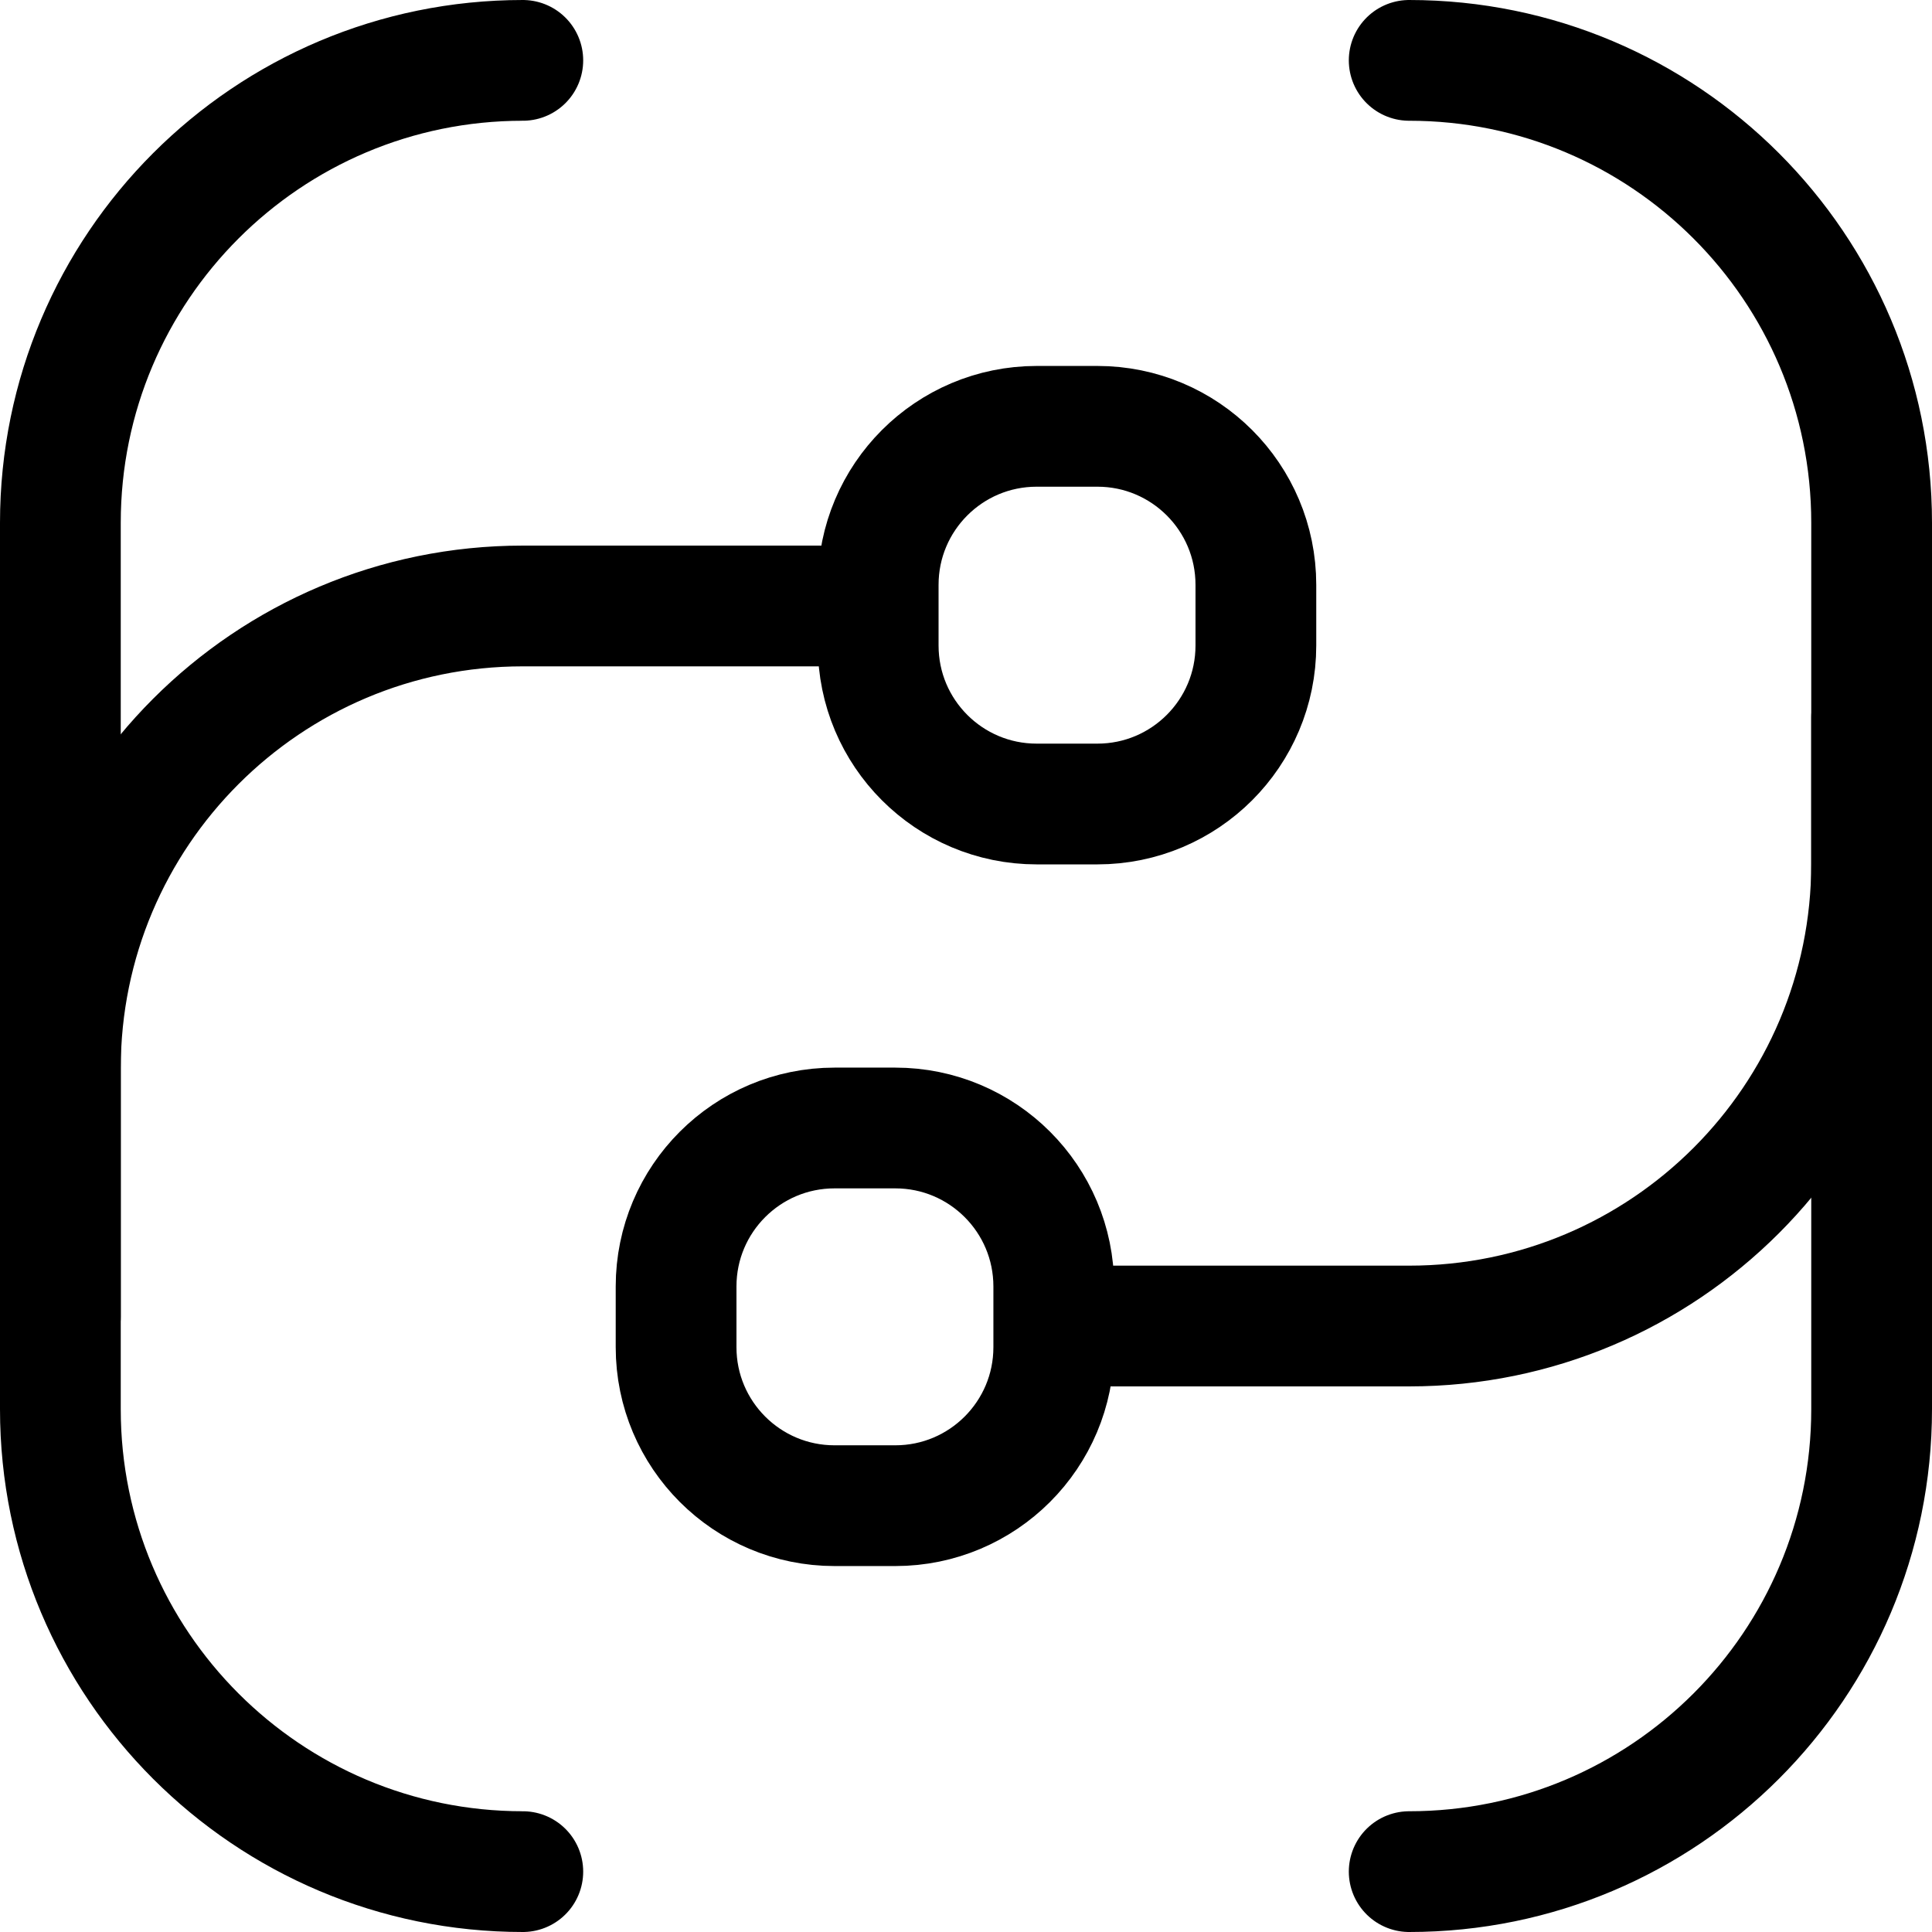 <svg xmlns="http://www.w3.org/2000/svg" xml:space="preserve" id="Layer_1" x="0" y="0" style="enable-background:new 0 0 512 512" version="1.1" viewBox="0 0 512 512">
  <g>
    <path d="M290.82 213.07h-16.09c-23.2 0-42-18.8-42-42v-16.09c0-23.2 18.8-42 42-42h16.09c23.2 0 42 18.8 42 42v16.09C332.82 194.26 314.02 213.07 290.82 213.07zM237.26 399.02h-16.09c-23.2 0-42-18.8-42-42v-16.09c0-23.2 18.8-42 42-42h16.09c23.2 0 42 18.8 42 42v16.09C279.26 380.21 260.46 399.02 237.26 399.02zM138.55 496C70.87 496 16 441.13 16 373.45V138.55C16 70.87 70.87 16 138.55 16M373.45 16C441.13 16 496 70.87 496 138.55v234.89C496 441.13 441.13 496 373.45 496" style="fill:none;stroke:#000;stroke-width:32;stroke-linecap:round;stroke-linejoin:round;stroke-miterlimit:10"/>
    <path d="m16 348.97 0-65.83c0-67.68 54.87-122.55 122.55-122.55l88.57 0M496 190.1l0 38.76c0 67.68-54.87 122.55-122.55 122.55h-90.67" style="fill:none;stroke:#000;stroke-width:32;stroke-linecap:round;stroke-linejoin:round;stroke-miterlimit:10"/>
  </g>
</svg>
